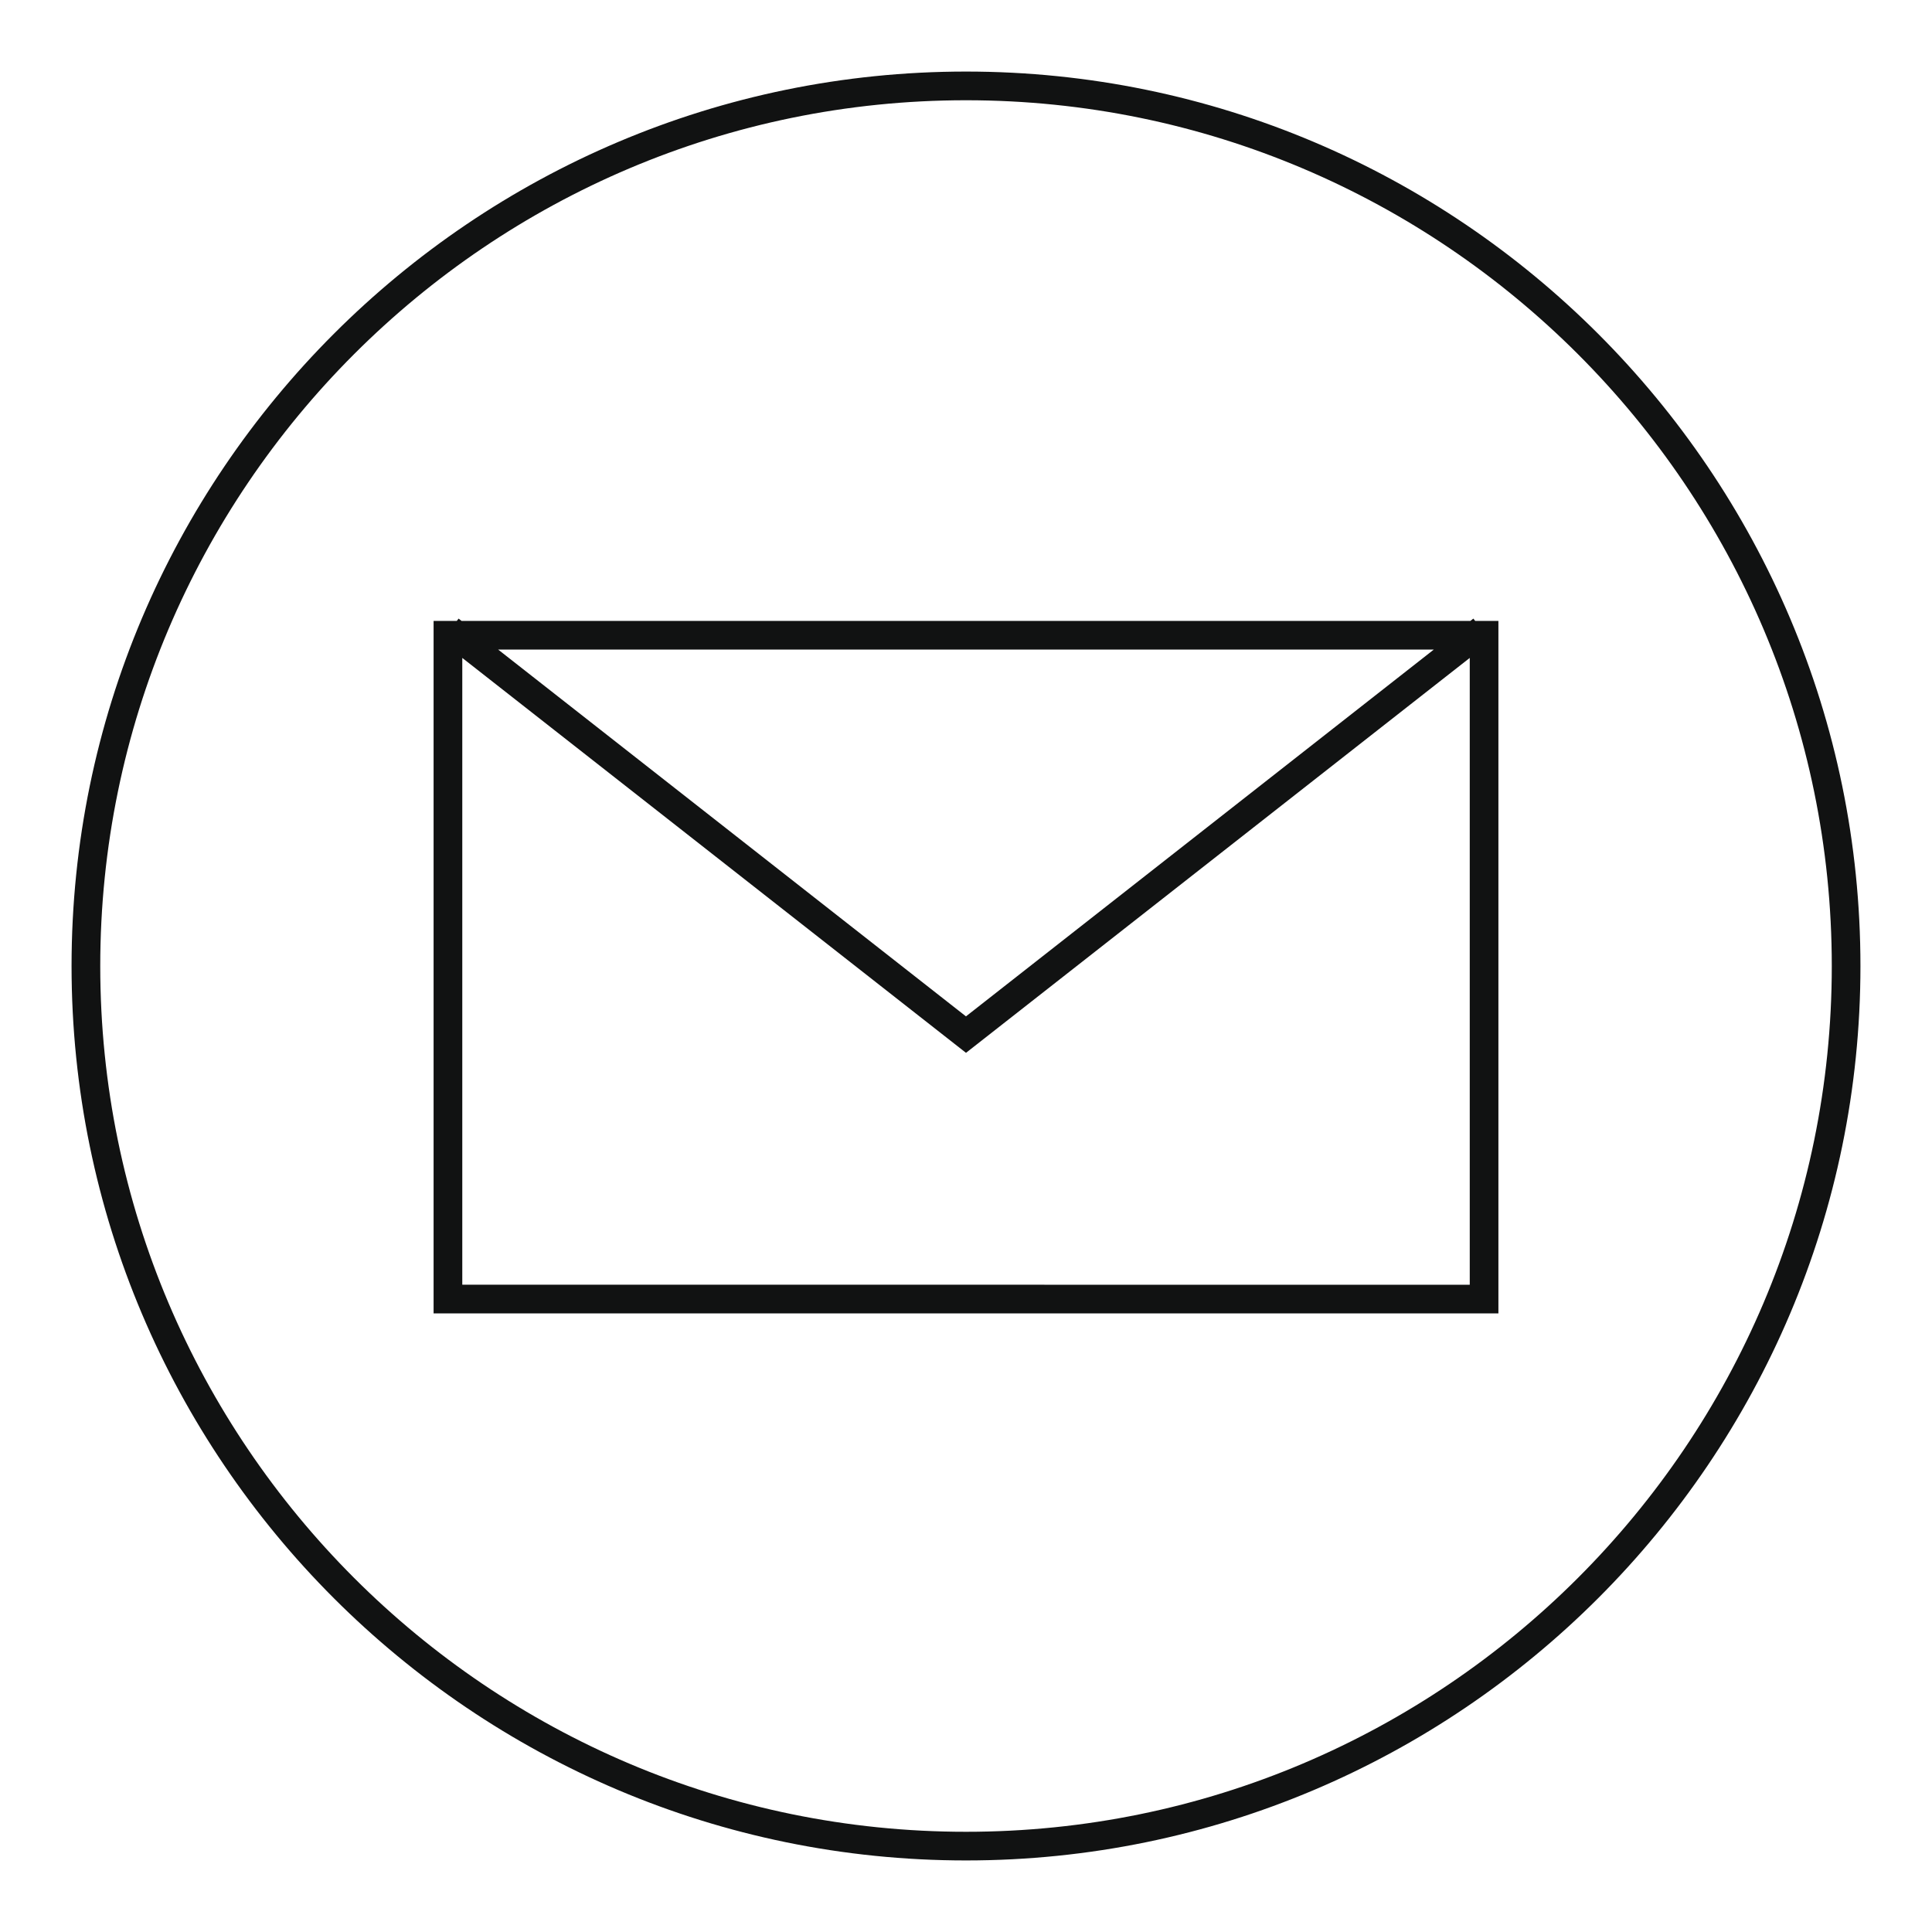 <svg width="54" height="54" viewBox="0 0 54 54" preserveAspectRatio="xMinYMin meet" xmlns="http://www.w3.org/2000/svg">
<defs />
<g style="fill:#111212;">
<path d="M 27,2 C 13.215,2 2,13.215 2,27.001 2,40.786 13.215,52 27,52 40.785,52 52,40.786 52,27.001 52,13.215 40.785,2 27,2 Z m 0,49.199 c -13.343,0 -24.198,-10.855 -24.198,-24.197 0,-13.344 10.855,-24.2 24.198,-24.2 13.343,0 24.199,10.856 24.199,24.2 0,13.342 -10.855,24.197 -24.199,24.197 z" />
<path d="m 41.181,17.29 -0.083,0.065 H 12.901 l -0.083,-0.065 -0.051,0.065 H 12.119 V 36.71 H 41.881 V 17.355 H 41.232 Z M 40.075,18.156 26.999,28.408 13.924,18.156 Z M 12.921,35.908 V 18.389 l 14.079,11.038 14.08,-11.038 v 17.52 z" />
</g>
</svg>